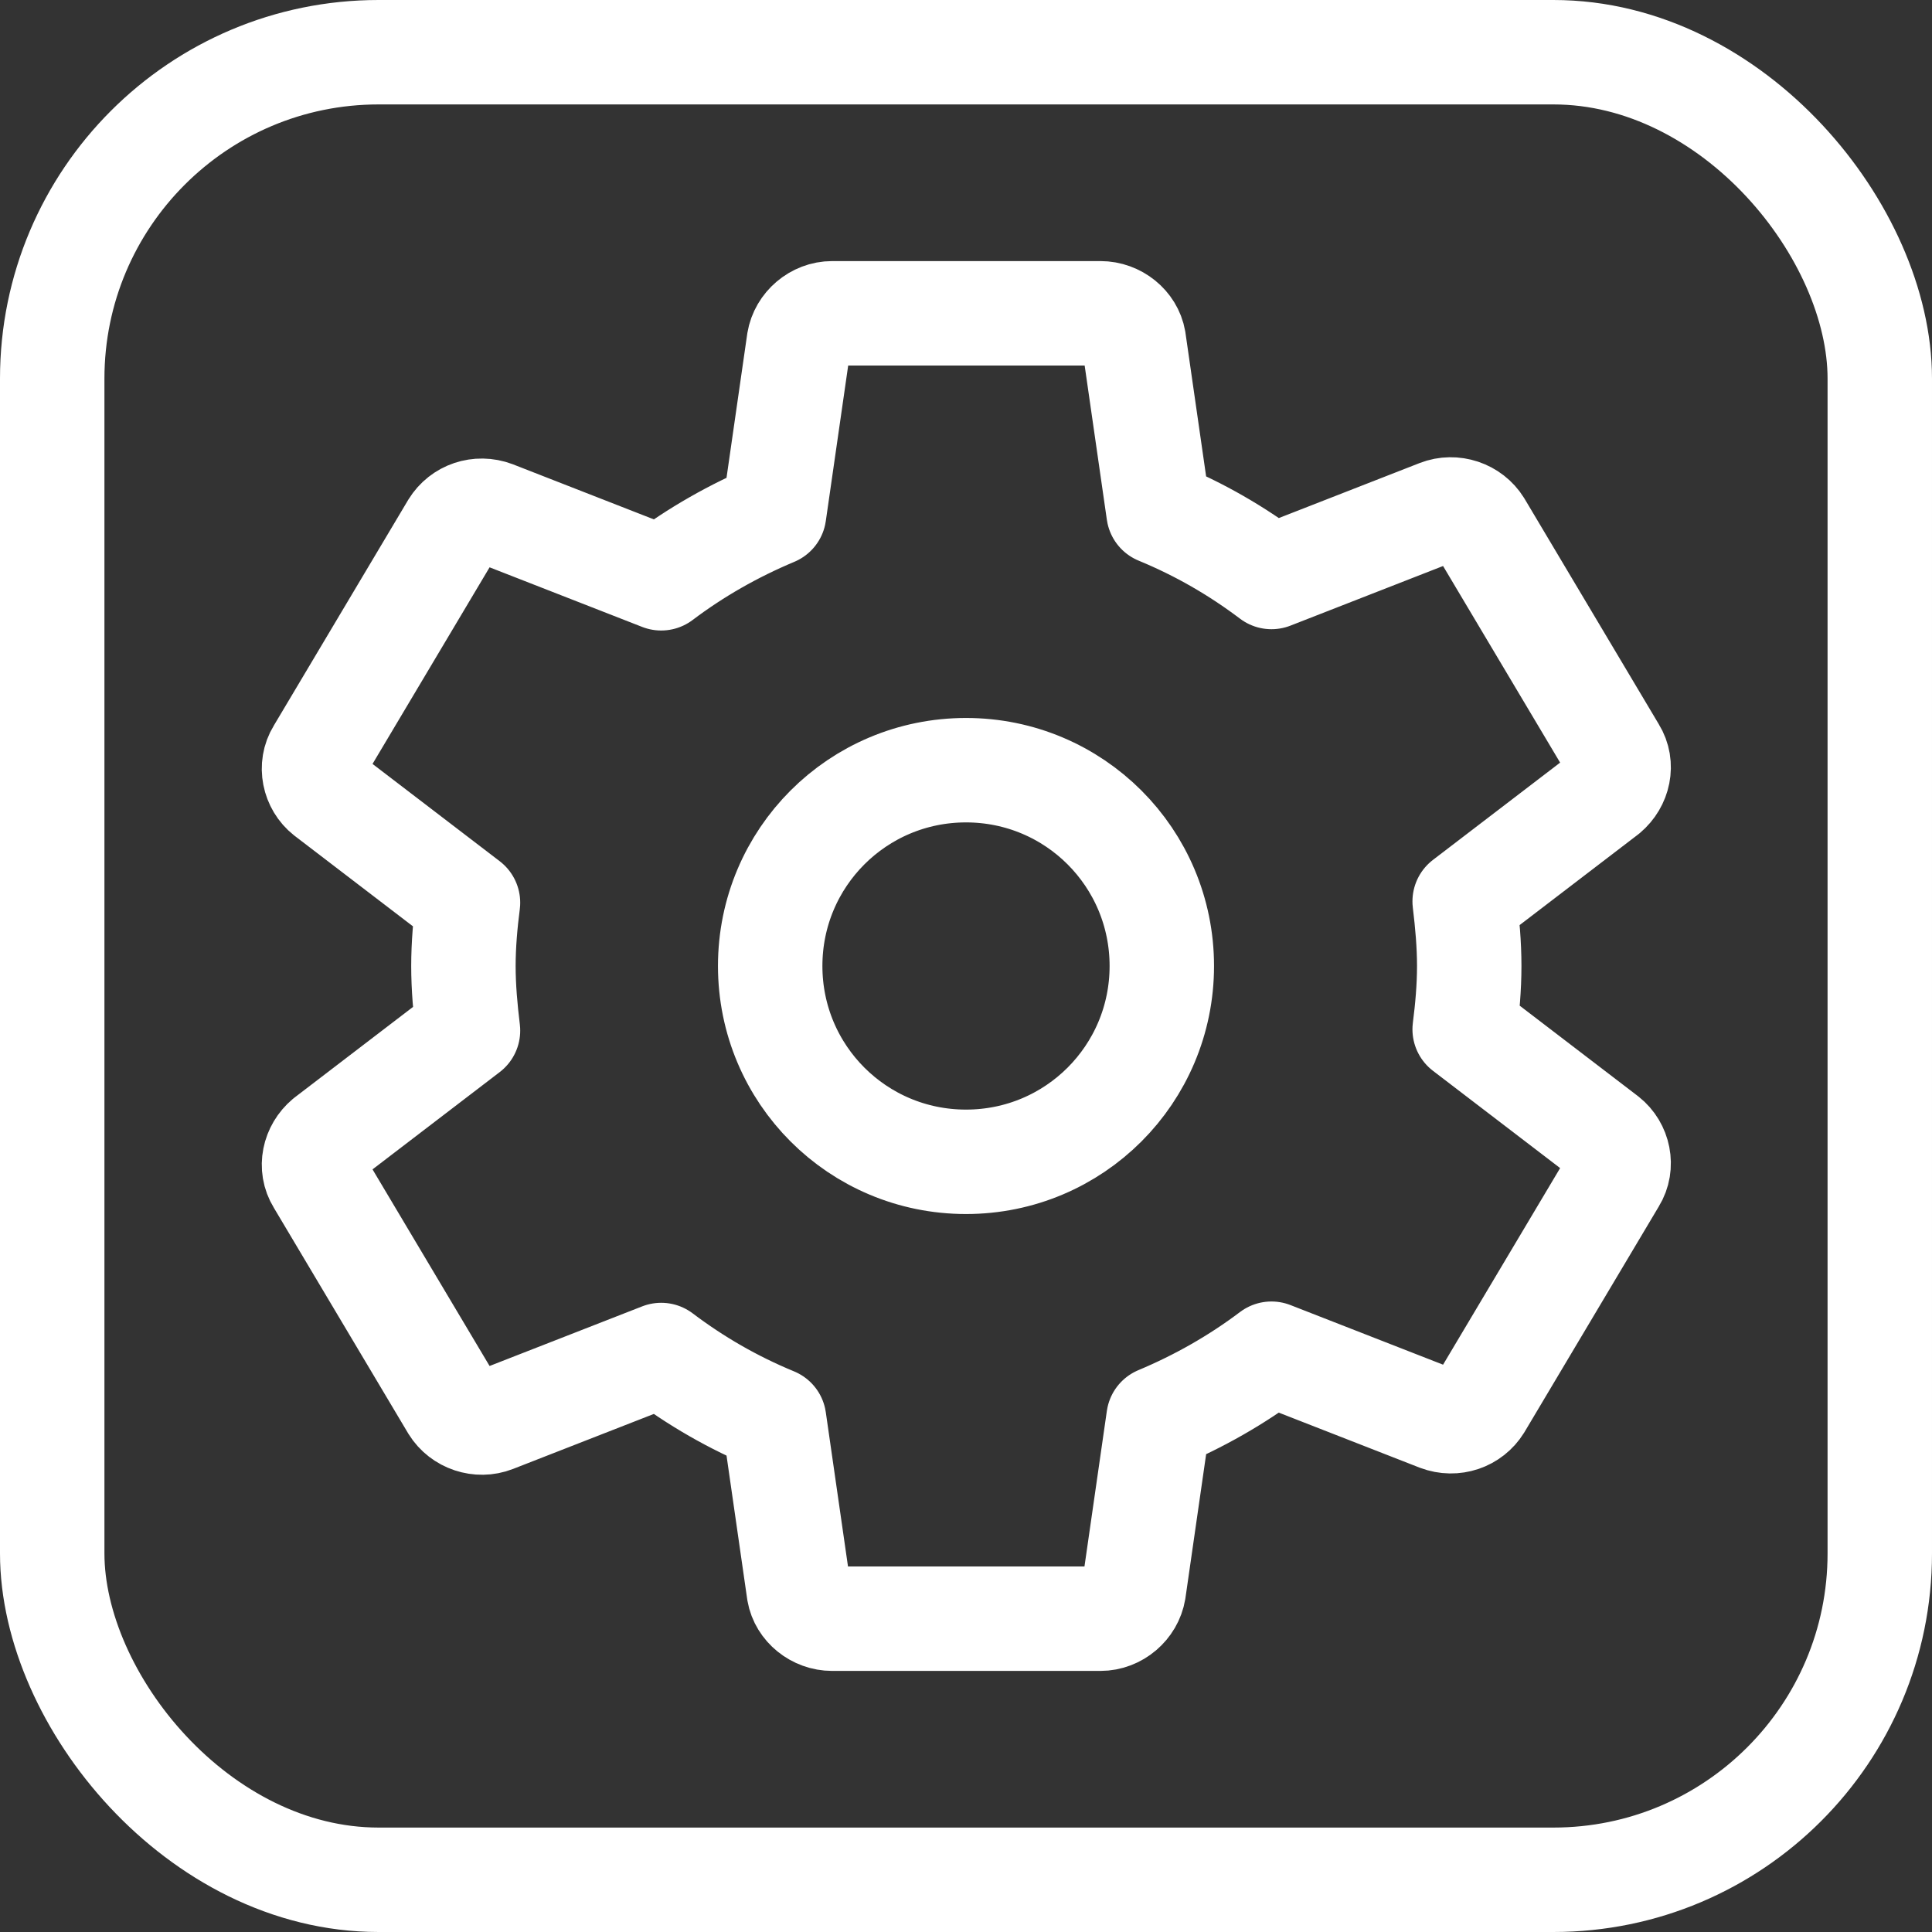 <?xml version="1.0" encoding="UTF-8"?>
<svg id="Layer_2" data-name="Layer 2" xmlns="http://www.w3.org/2000/svg" viewBox="0 0 29.6 29.6">
  <rect x="0" y="0" width="29.6" height="29.6" fill="#333333" stroke="none"/>
  <defs>
    <style>
      .cls-1 {
        fill: none;
        stroke: #fff;
        stroke-linecap: round;
        stroke-linejoin: round;
        stroke-width: 1.6px;
      }
    </style>
  </defs>
  <g id="Layer_1-2" data-name="Layer 1">
    <g>
      <rect class="cls-1" x=".8" y=".8" width="28" height="28" rx="5" ry="5"/>
      <path class="cls-1" d="M22.44,15.77c.04-.31.07-.64.07-.97s-.03-.66-.07-.99l2.17-1.66c.19-.16.25-.43.12-.64l-2.06-3.46c-.13-.21-.4-.3-.63-.21l-2.56,1c-.53-.4-1.1-.73-1.73-.99l-.38-2.64c-.04-.23-.26-.41-.51-.41h-4.11c-.25,0-.47.19-.51.43l-.38,2.64c-.62.26-1.2.59-1.73.99l-2.56-1c-.24-.09-.5,0-.63.21l-2.06,3.46c-.13.21-.07.49.12.64l2.17,1.66c-.04.31-.07.64-.07.97s.03.66.07.99l-2.17,1.66c-.19.16-.25.43-.12.64l2.06,3.46c.13.21.4.3.63.21l2.56-1c.53.4,1.1.73,1.73.99l.38,2.64c.04.23.26.41.51.41h4.11c.25,0,.47-.19.51-.43l.38-2.64c.62-.26,1.2-.59,1.73-.99l2.56,1c.24.09.5,0,.63-.21l2.06-3.46c.13-.21.07-.49-.12-.64l-2.17-1.66ZM17.8,14.8c0,1.66-1.34,3-3,3s-3-1.34-3-3,1.34-3,3-3,3,1.34,3,3Z"/>
    </g>
  </g>
</svg>